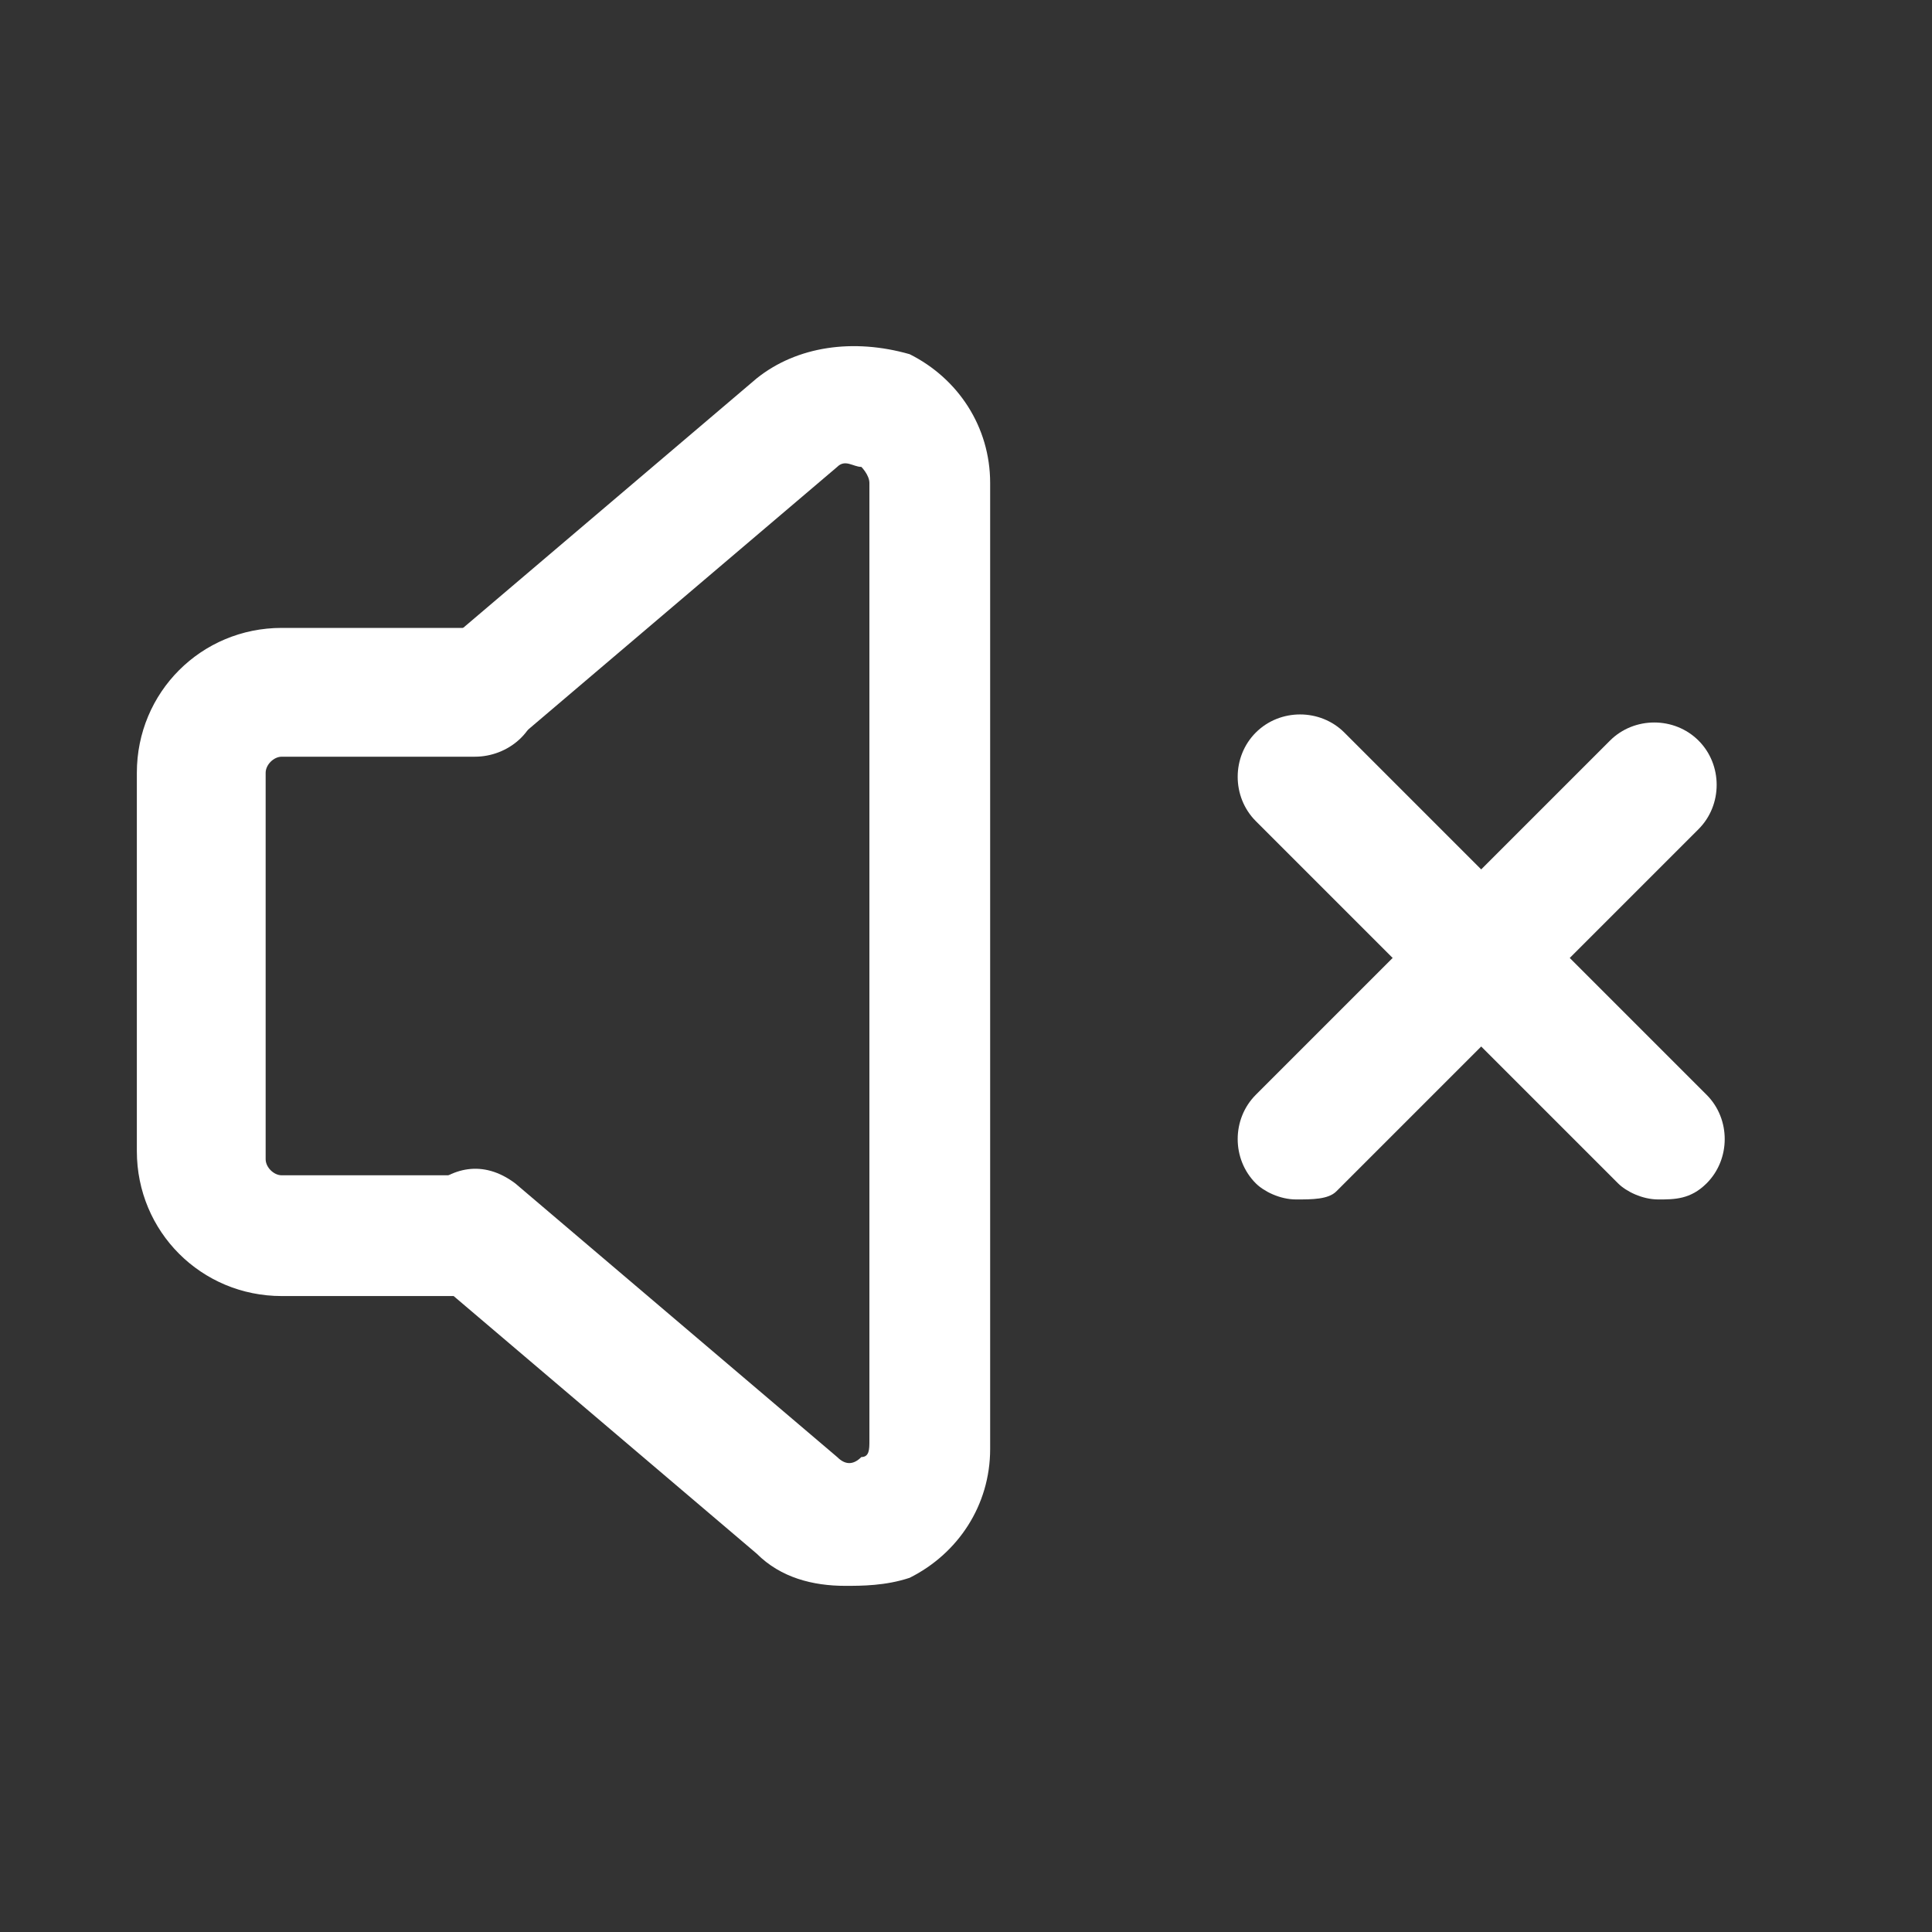 <?xml version="1.0" encoding="utf-8"?>
<!-- Generator: Adobe Illustrator 23.1.0, SVG Export Plug-In . SVG Version: 6.00 Build 0)  -->
<svg version="1.1" id="图层_1" xmlns="http://www.w3.org/2000/svg" xmlns:xlink="http://www.w3.org/1999/xlink" x="0px" y="0px"
	 viewBox="0 0 24 24" style="enable-background:new 0 0 24 24;" xml:space="preserve">
<rect x="0" y="0" width="24" height="24" fill="#333333" stroke="none"/>
<style type="text/css">
	.st0{fill:#FFFFFF;}
</style>
<title>common/volume/off</title>
<g>
	<path class="st0" d="M10.5,19.7c-0.4,0-0.8-0.1-1.1-0.4l-4-3.4c-0.3-0.3-0.4-0.7-0.1-1.1c0.3-0.3,0.7-0.4,1.1-0.1l4,3.4
		c0.1,0.1,0.2,0.1,0.3,0c0.1,0,0.1-0.1,0.1-0.2V6c0-0.1-0.1-0.2-0.1-0.2c-0.1,0-0.2-0.1-0.3,0l-4,3.4C6,9.5,5.6,9.4,5.3,9.1
		C5,8.8,5.1,8.3,5.4,8.1l4-3.4c0.5-0.4,1.2-0.5,1.9-0.3c0.6,0.3,1,0.9,1,1.6v12c0,0.7-0.4,1.3-1,1.6C11,19.7,10.7,19.7,10.5,19.7z"
		/>
</g>
<g>
	<path class="st0" d="M5.9,16.1H3.5c-1,0-1.8-0.8-1.8-1.8V9.6c0-1,0.8-1.8,1.8-1.8h2.4c0.4,0,0.8,0.3,0.8,0.8S6.3,9.4,5.9,9.4H3.5
		c-0.1,0-0.2,0.1-0.2,0.2v4.8c0,0.1,0.1,0.2,0.2,0.2h2.4c0.4,0,0.8,0.3,0.8,0.8S6.3,16.1,5.9,16.1z"/>
</g>
<g>
	<path class="st0" d="M16.1,14.9c-0.2,0-0.4-0.1-0.5-0.2c-0.3-0.3-0.3-0.8,0-1.1L20,9.2c0.3-0.3,0.8-0.3,1.1,0s0.3,0.8,0,1.1
		l-4.5,4.5C16.5,14.9,16.3,14.9,16.1,14.9z"/>
</g>
<g>
	<path class="st0" d="M20.6,14.9c-0.2,0-0.4-0.1-0.5-0.2l-4.5-4.5c-0.3-0.3-0.3-0.8,0-1.1s0.8-0.3,1.1,0l4.5,4.5
		c0.3,0.3,0.3,0.8,0,1.1C21,14.9,20.8,14.9,20.6,14.9z"/>
</g>
</svg>

